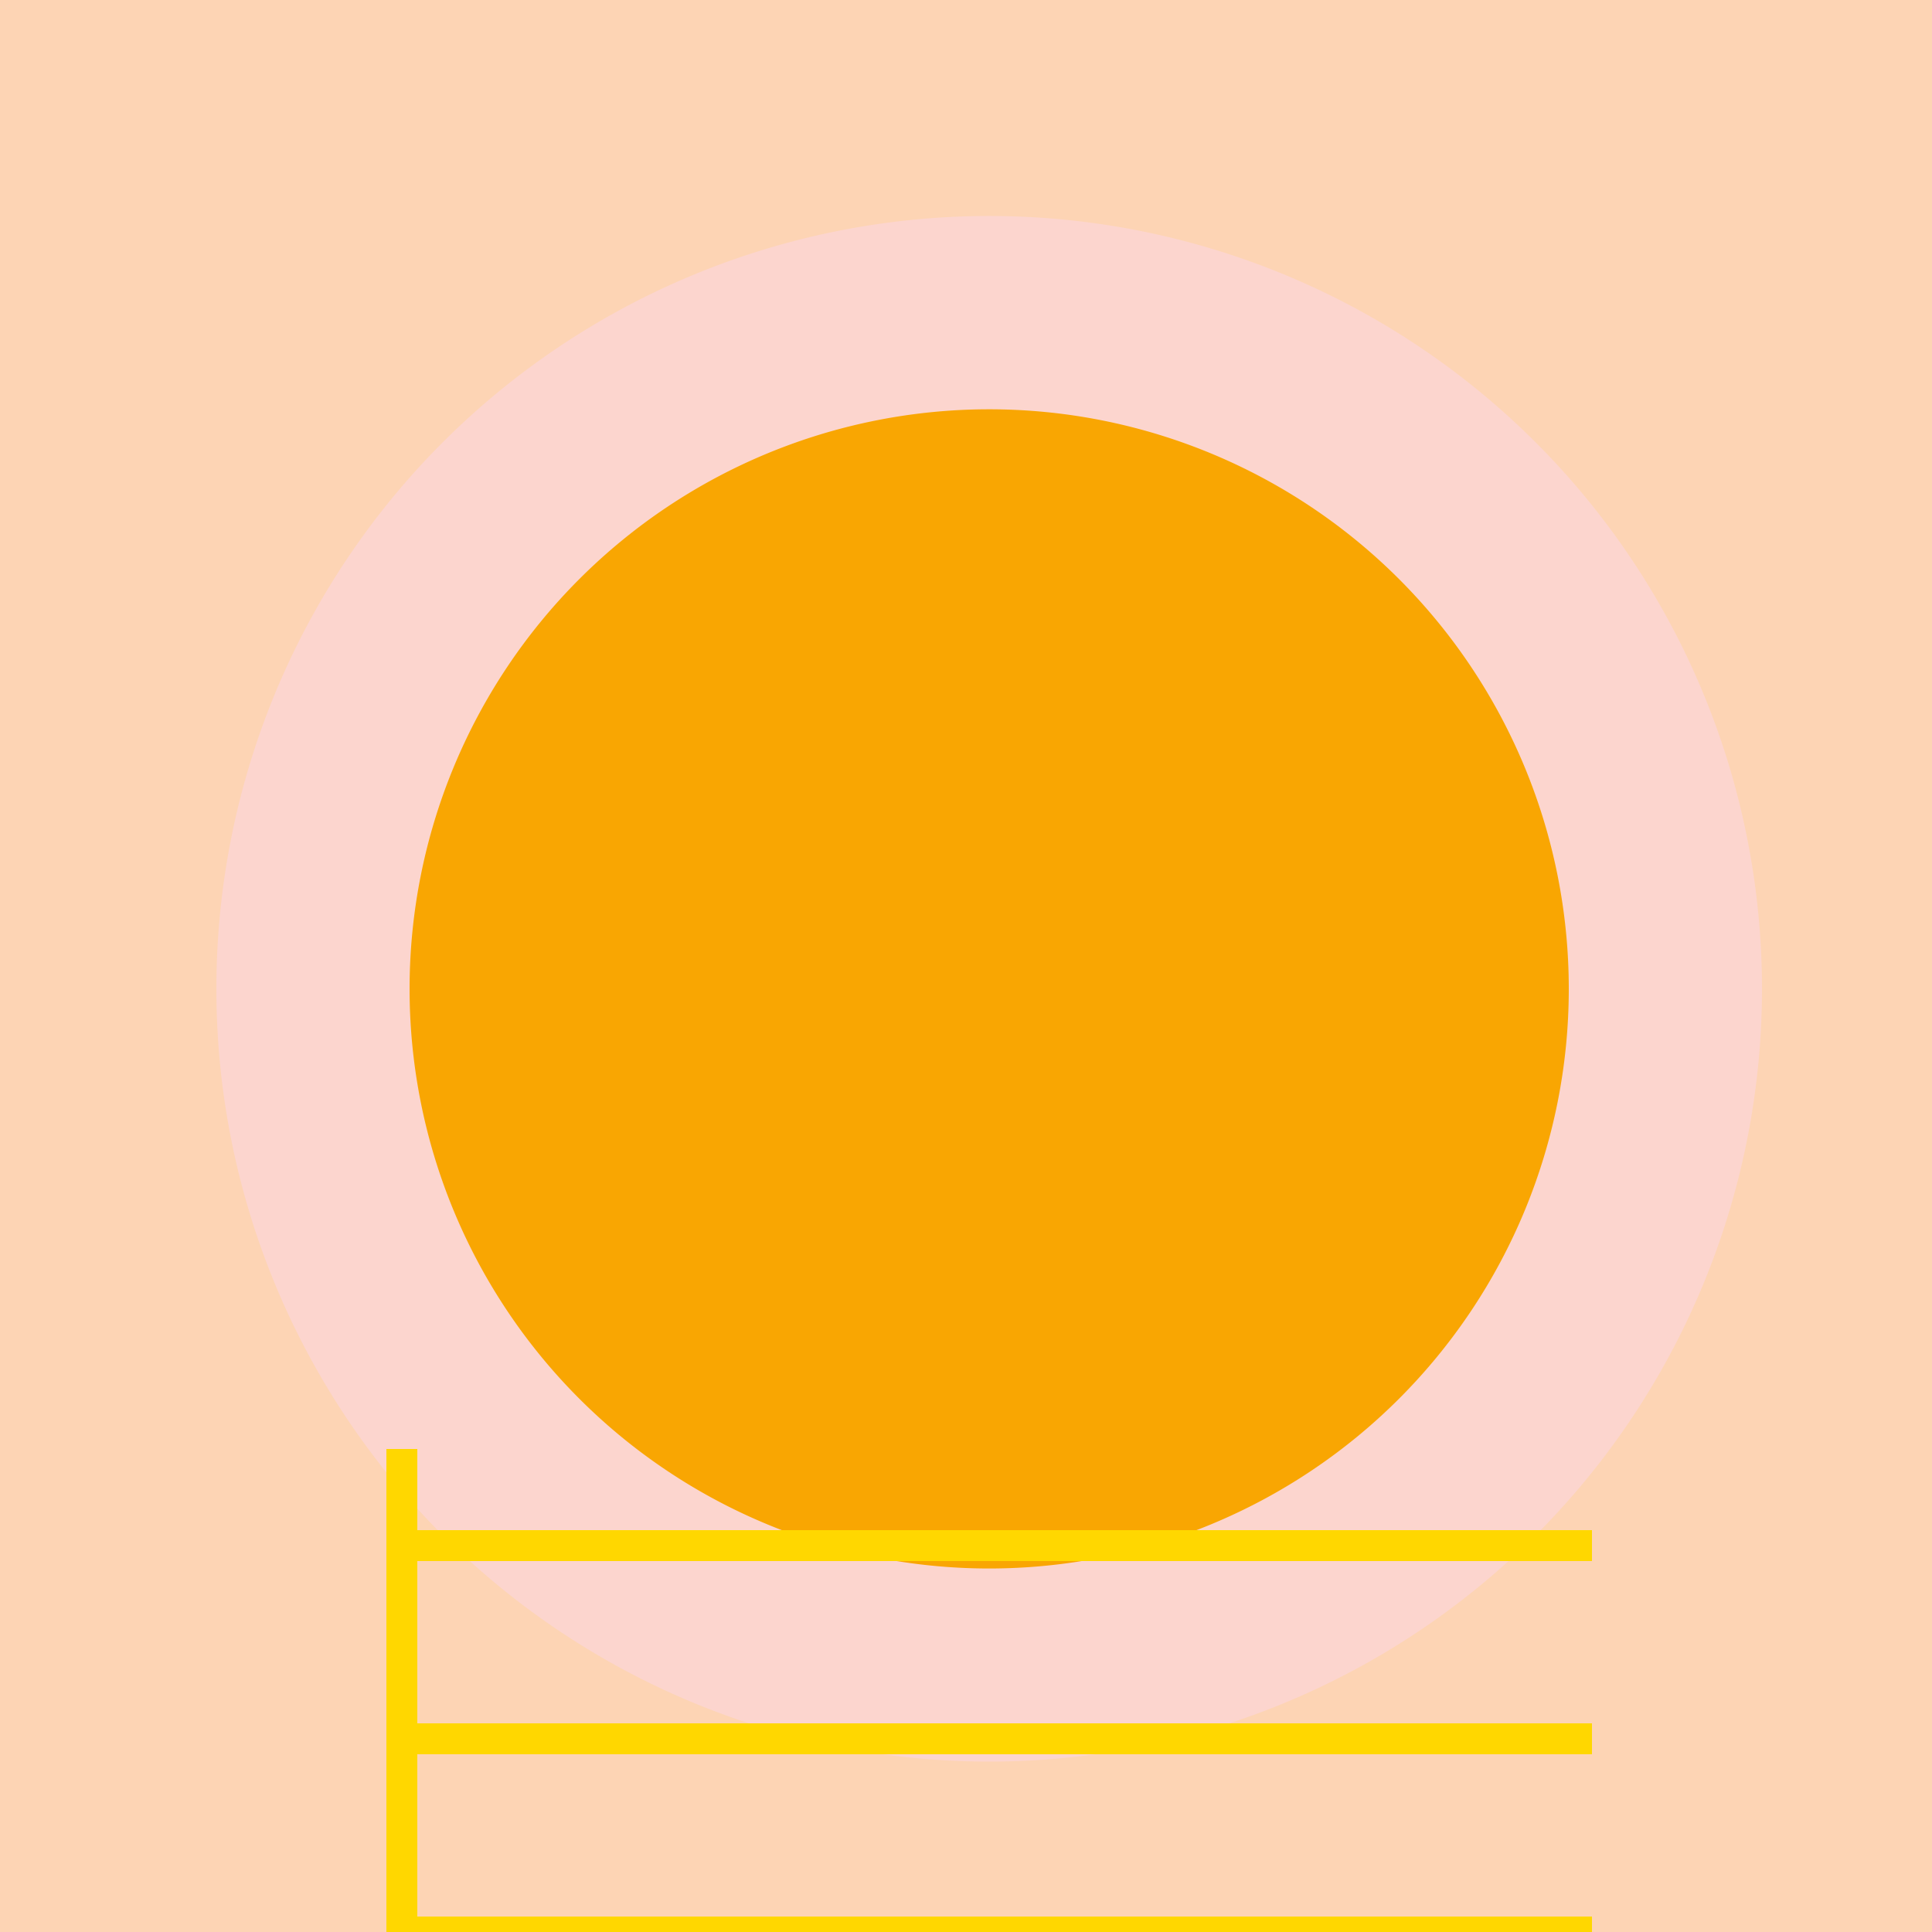 <!--

Generated by DrawGPT.
Free, open source, AI generated images in SVG, PNG, and HTML Canvas format.
https://drawgpt.ai

Created: 2023-09-27T06:15:37.297Z
Link: https://drawgpt.ai/prompt/98049/

-->
<svg xmlns="http://www.w3.org/2000/svg" xmlns:xlink="http://www.w3.org/1999/xlink" width="500" height="500"><defs/><g><rect fill="#FDD4B4" stroke="none" x="0" y="0" width="512" height="512"/><path fill="#FCD5CE" stroke="none" paint-order="stroke fill markers" d=" M 456 256 A 200 200 0 1 1 456 255.8"/><path fill="#F9A602" stroke="none" paint-order="stroke fill markers" d=" M 406 256 A 150 150 0 1 1 406 255.85"/><path fill="none" stroke="#FFD700" paint-order="fill stroke markers" d=" M 100 400 L 412 400" stroke-miterlimit="10" stroke-width="8" stroke-dasharray=""/><path fill="none" stroke="#FFD700" paint-order="fill stroke markers" d=" M 100 450 L 412 450" stroke-miterlimit="10" stroke-width="8" stroke-dasharray=""/><path fill="none" stroke="#FFD700" paint-order="fill stroke markers" d=" M 100 500 L 412 500" stroke-miterlimit="10" stroke-width="8" stroke-dasharray=""/><rect fill="#FFD700" stroke="none" x="100" y="375" width="8" height="150"/></g></svg>
